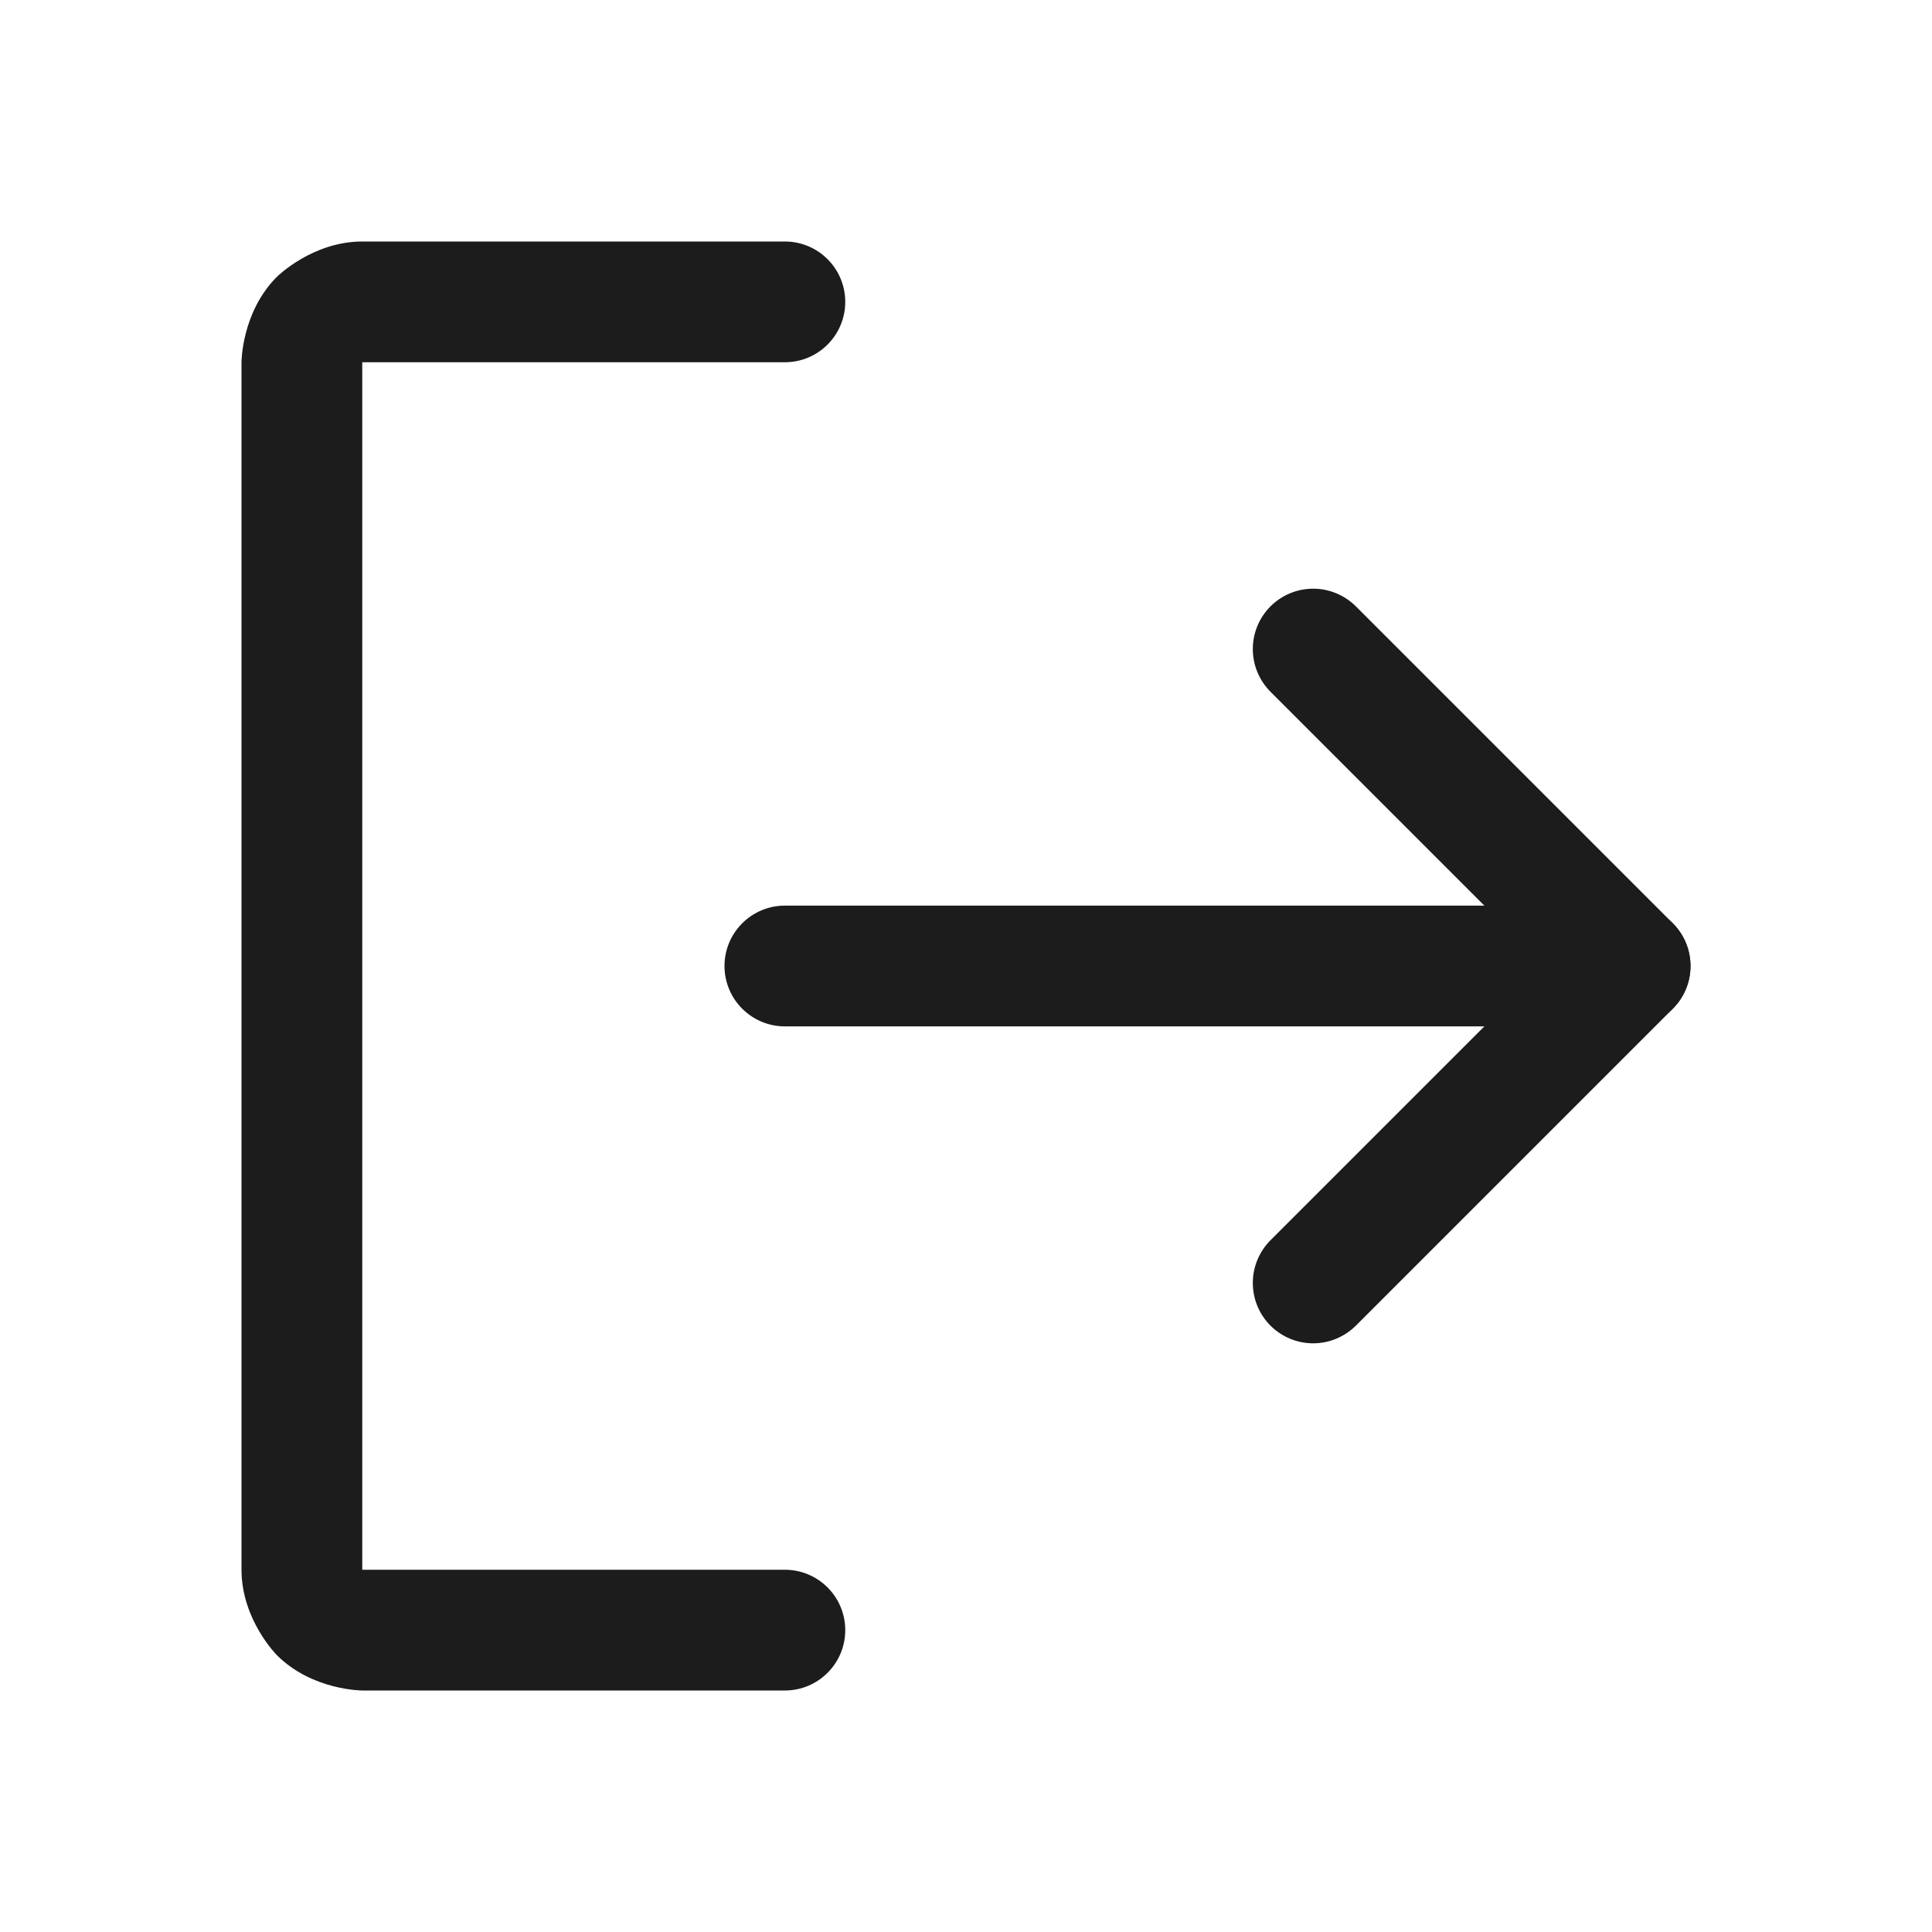 <svg width="20" height="20" viewBox="0 0 20 20" fill="none" xmlns="http://www.w3.org/2000/svg">
<path d="M15.991 10L13.152 12.839C13.035 12.956 12.969 13.116 12.969 13.281C12.969 13.291 12.969 13.301 12.97 13.311C12.977 13.466 13.042 13.613 13.152 13.723C13.269 13.84 13.428 13.906 13.594 13.906C13.759 13.906 13.918 13.84 14.036 13.723L17.317 10.442C17.434 10.325 17.5 10.166 17.5 10C17.5 9.834 17.434 9.675 17.317 9.558L14.036 6.277C13.918 6.16 13.759 6.094 13.594 6.094C13.428 6.094 13.269 6.16 13.152 6.277C13.035 6.394 12.969 6.553 12.969 6.719C12.969 6.885 13.035 7.043 13.152 7.161L15.991 10Z" fill="#1C1C1C"/>
<path d="M8.125 10.625H16.875C17.22 10.625 17.5 10.345 17.5 10C17.5 9.655 17.22 9.375 16.875 9.375H8.125C7.78 9.375 7.5 9.655 7.5 10C7.5 10.345 7.78 10.625 8.125 10.625Z" fill="#1C1C1C"/>
<path d="M3.75 3.75H8.125C8.47 3.75 8.75 3.47 8.75 3.125C8.75 2.78 8.47 2.5 8.125 2.5H3.75C3.232 2.5 2.866 2.866 2.866 2.866C2.5 3.232 2.5 3.75 2.5 3.75V16.25C2.5 16.768 2.866 17.134 2.866 17.134C3.232 17.5 3.75 17.5 3.75 17.5H8.125C8.47 17.5 8.75 17.22 8.75 16.875C8.75 16.53 8.47 16.25 8.125 16.25H3.75V3.75Z" fill="#1C1C1C"/>
</svg>
